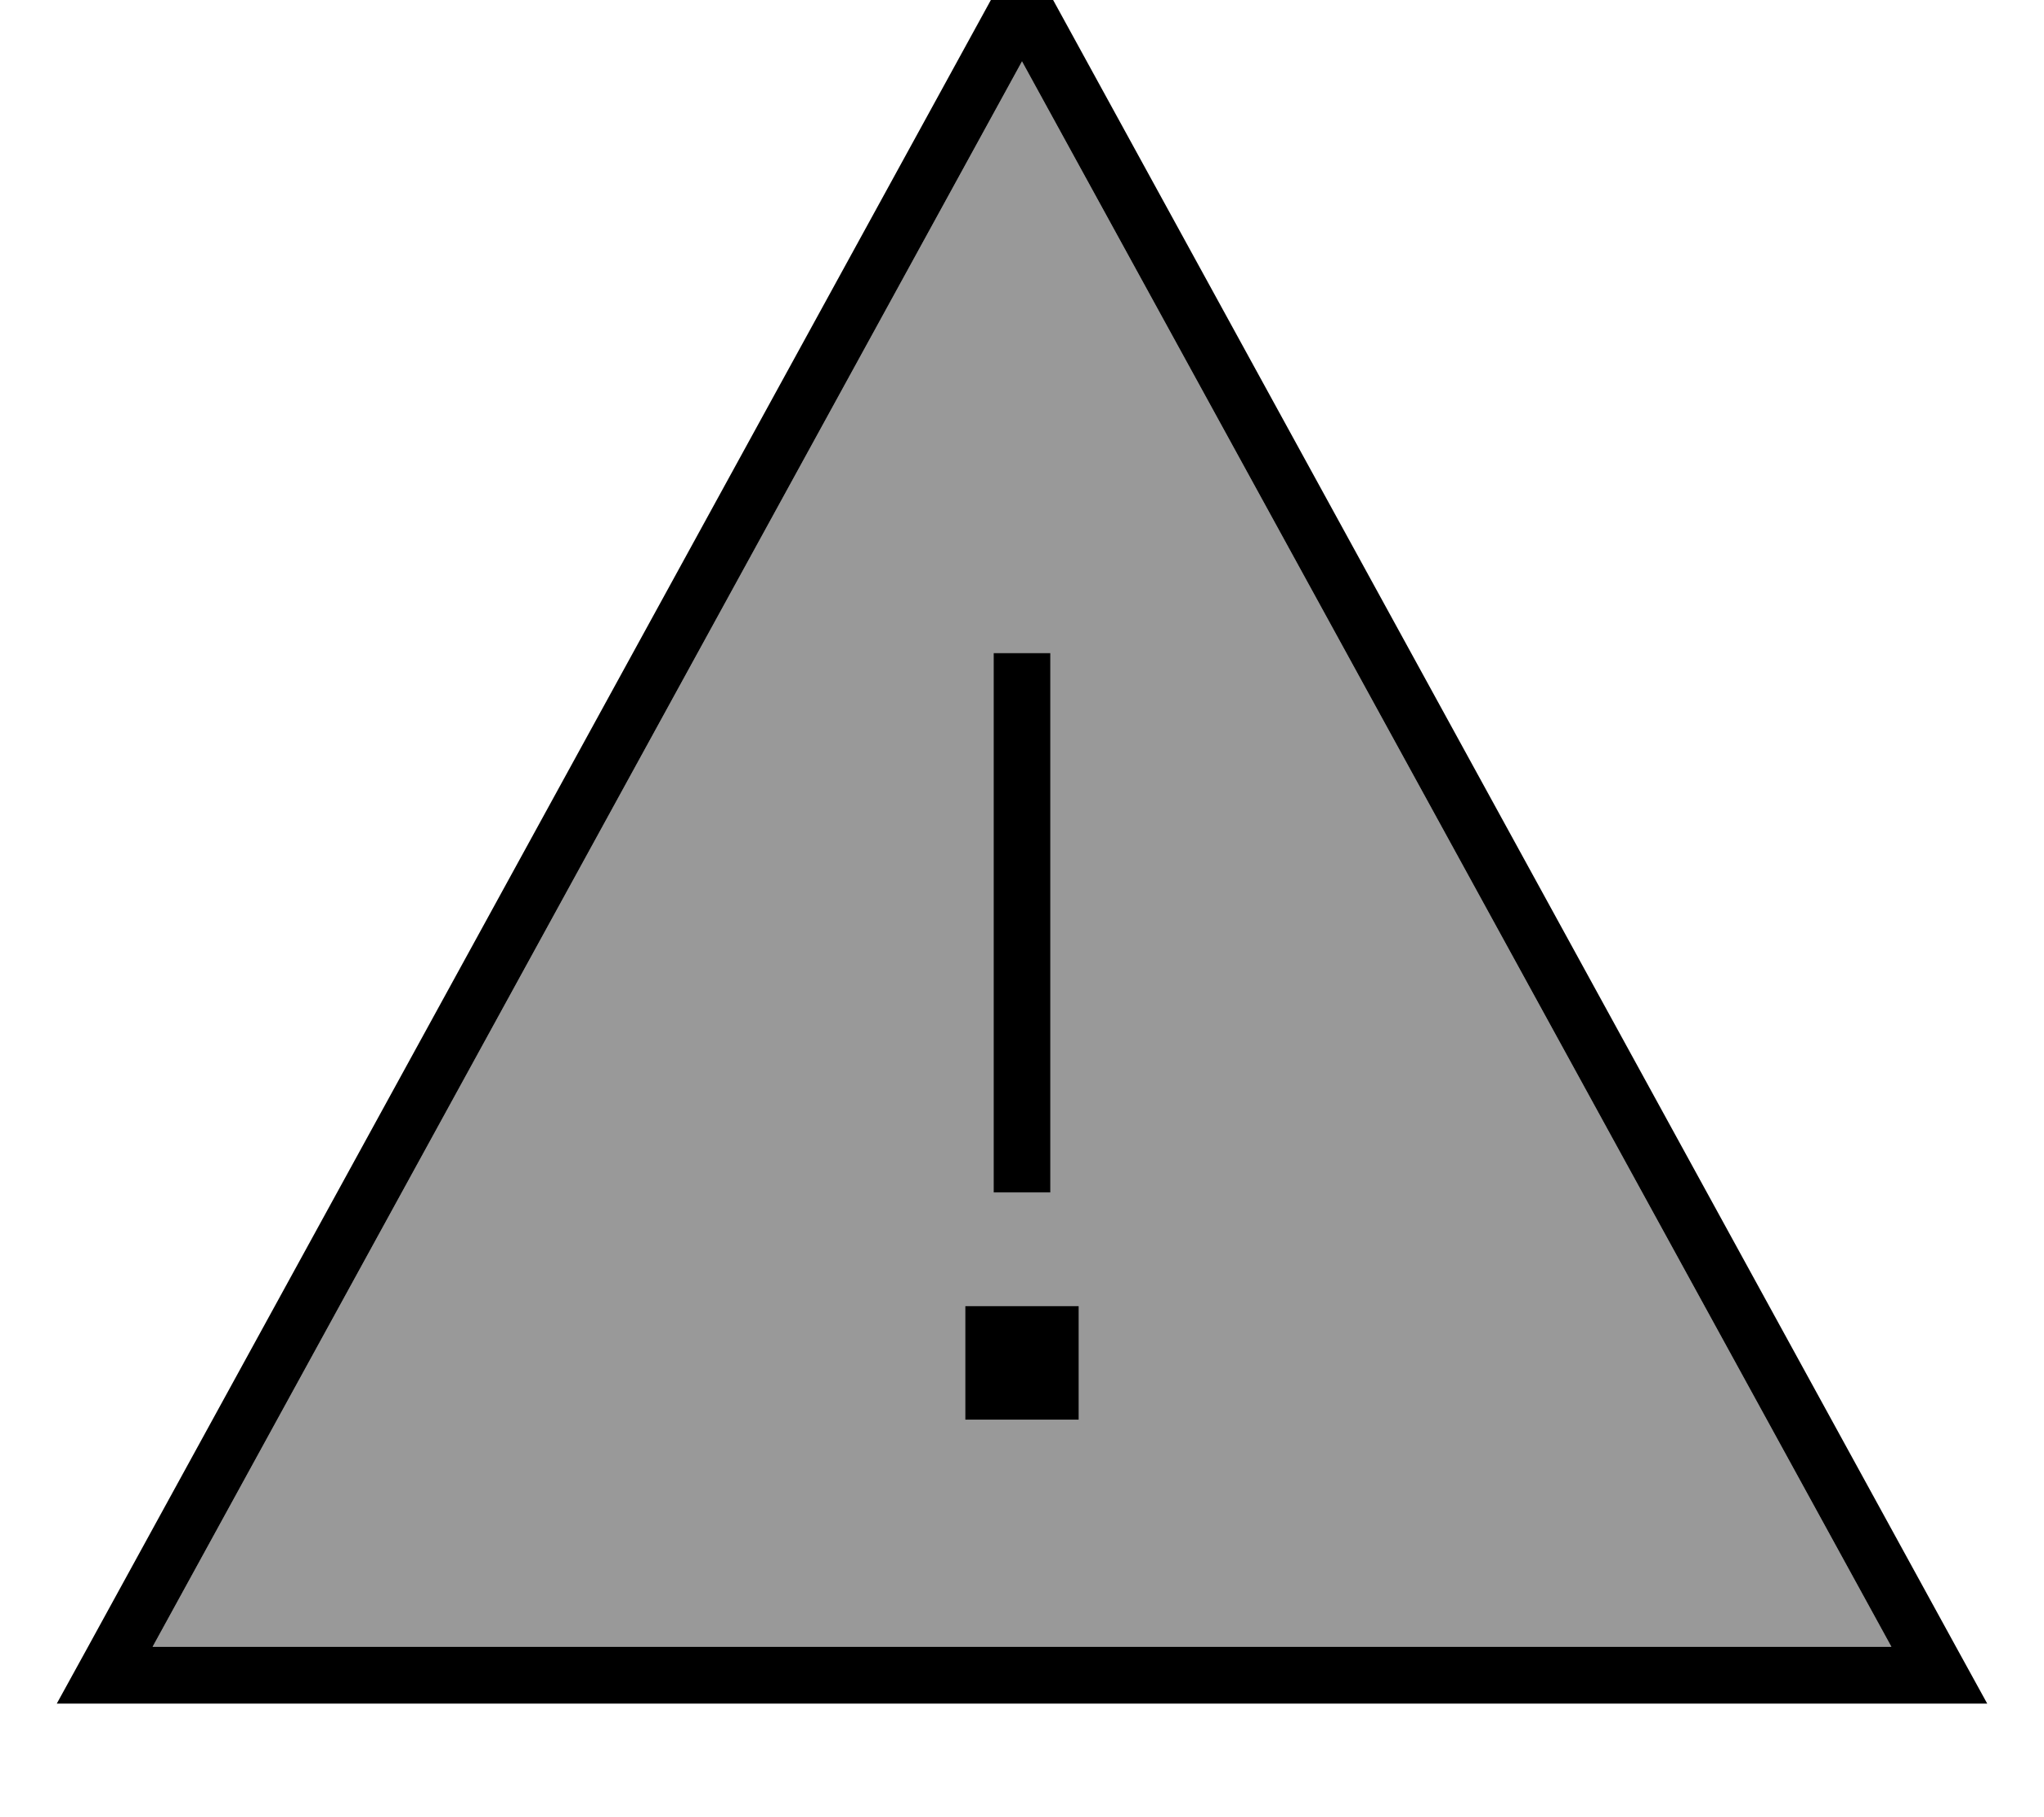<svg xmlns="http://www.w3.org/2000/svg" viewBox="0 0 576 512"><!--! Font Awesome Pro 7.0.0 by @fontawesome - https://fontawesome.com License - https://fontawesome.com/license (Commercial License) Copyright 2025 Fonticons, Inc. --><path style="fill:currentColor;opacity:.4" d="M43 464L533 464 288 17.3 43 464zm229-96l32 0 0 32-32 0 0-32zm8-184l16 0 0 152-16 0 0-152z"/><path style="fill:currentColor;opacity:1" d="M16 480L24.8 464 278.9 .6 288-16 297.1 .6 551.2 464 560 480 16 480zM288 17.3L43 464 533 464 288 17.3zM296 184l0 152-16 0 0-152 16 0zM272 400l0-32 32 0 0 32-32 0z"/></svg>